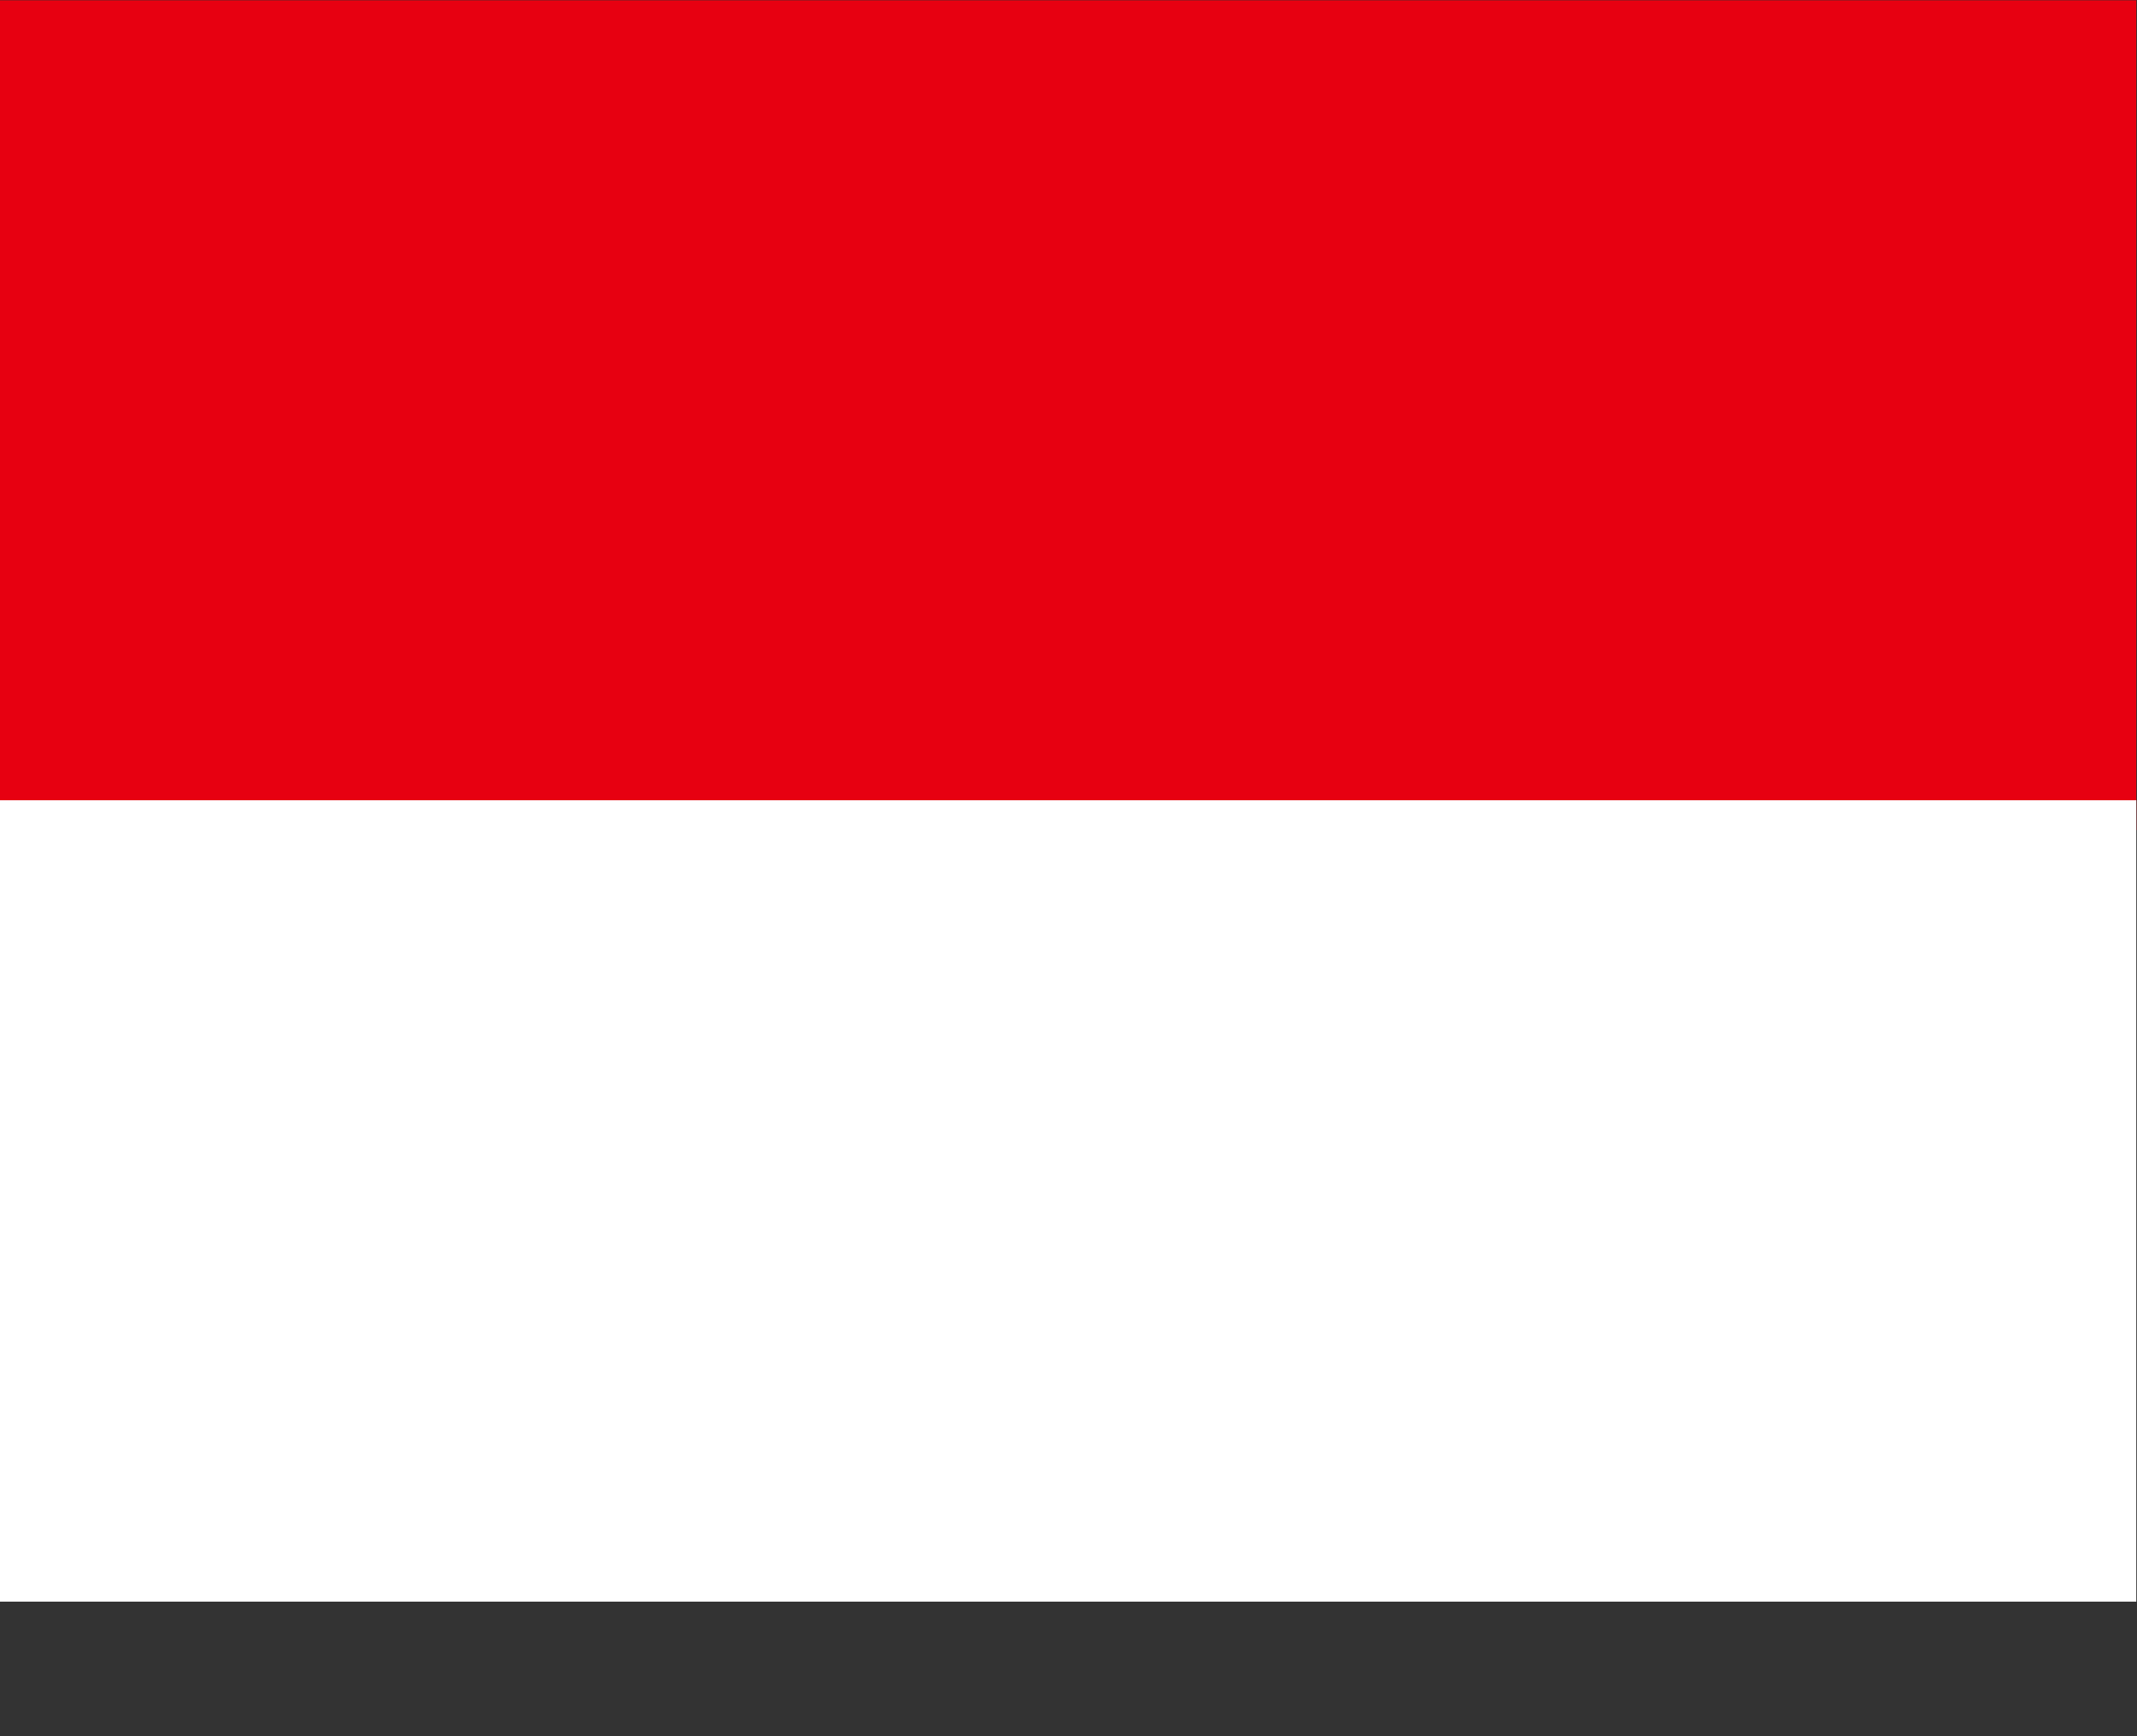 <svg width="16" height="13" viewBox="0 0 16 13" fill="none" xmlns="http://www.w3.org/2000/svg">
<rect x="0" y="0" width="16" height="13" fill="#333333" stroke="none"/>
<g clip-path="url(#clip0_324_53103)">
<path d="M15.995 -0.008H-0.004V6.216H15.995V-0.008Z" fill="#E70011"/>
<path d="M15.995 5.992H-0.004V11.992H15.995V5.992Z" fill="white"/>
</g>
<defs>
<clipPath id="clip0_324_53103">
<rect width="16" height="12" fill="white" transform="translate(0 0.002)"/>
</clipPath>
</defs>
</svg>

